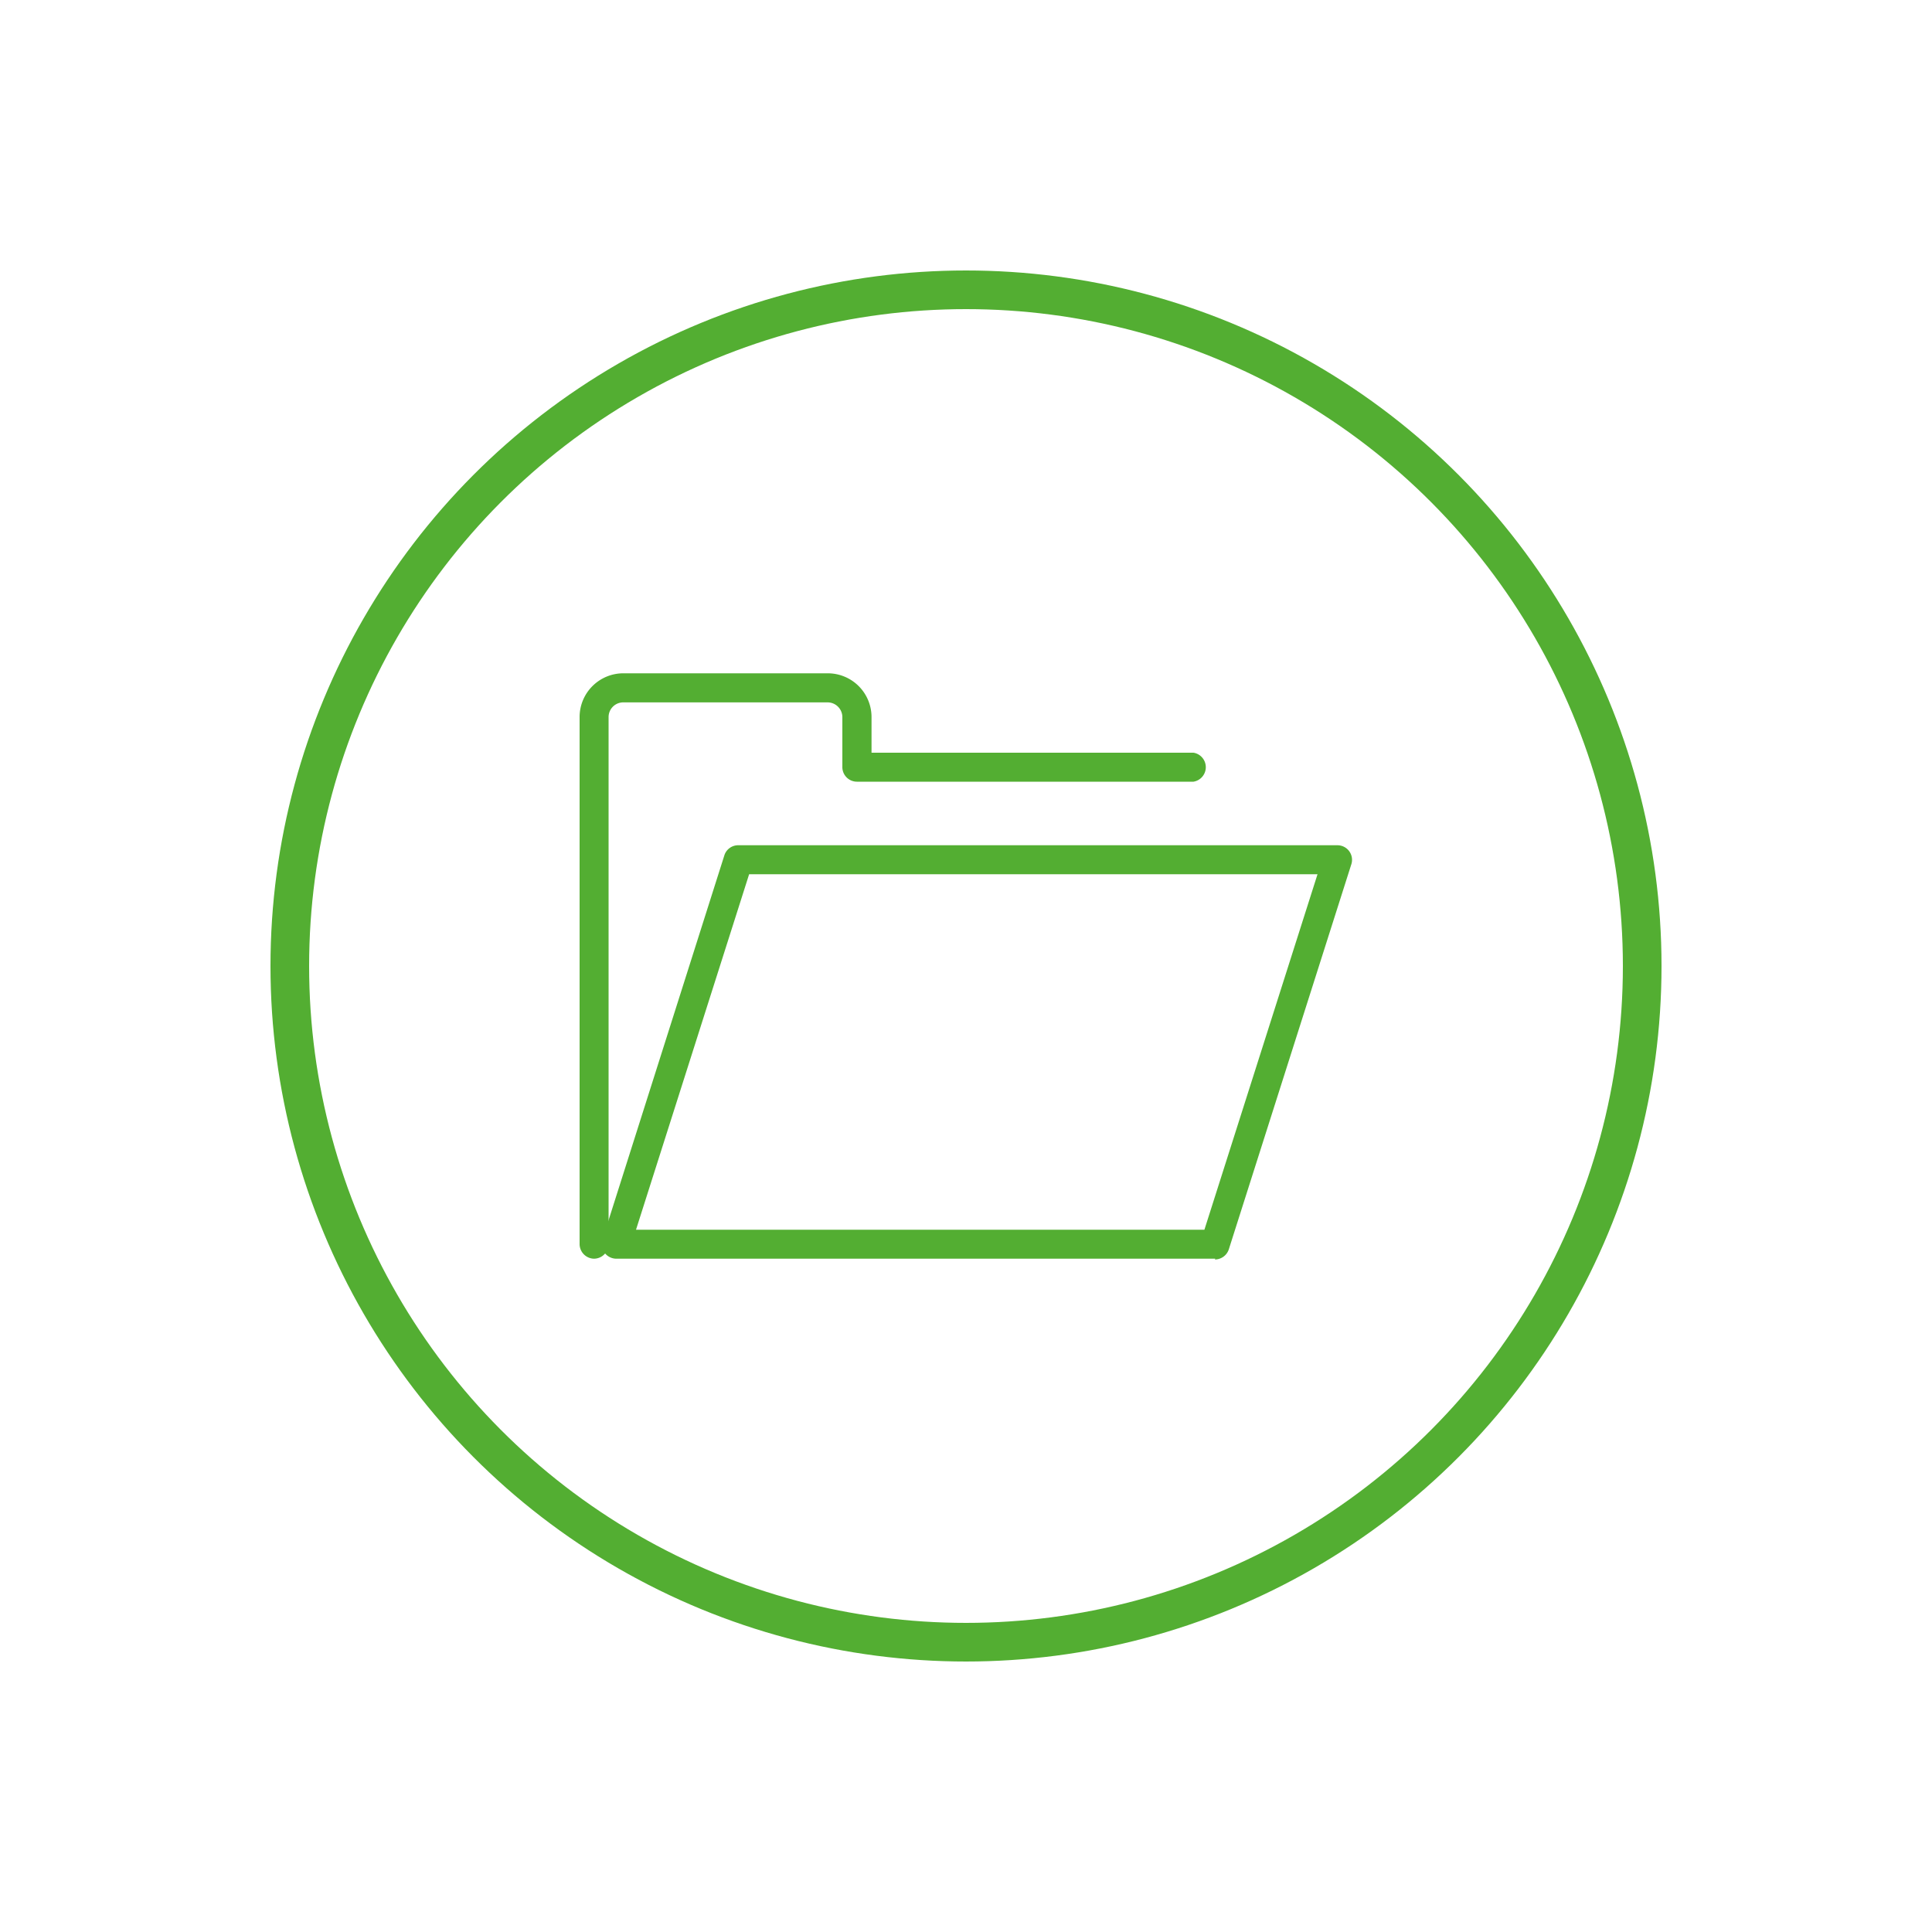 <svg id="Layer_1" data-name="Layer 1" xmlns="http://www.w3.org/2000/svg" viewBox="0 0 200 200"><defs><style>.cls-1{fill:none;stroke:#53ae32;stroke-linecap:round;stroke-miterlimit:10;stroke-width:4px}.cls-2{fill:#53ae32}</style></defs><title>5927 Making Tax Digital PRODUCT PAGE carousel</title><circle class="cls-1" cx="100" cy="100" r="70"/><path class="cls-2" d="M125.81 130.3h-62a1.53 1.53 0 0 1-1.23-.62 1.54 1.54 0 0 1-.22-1.35L75 88.5a1.5 1.5 0 0 1 1.44-1h62a1.51 1.51 0 0 1 1.44 2l-12.67 39.82a1.52 1.52 0 0 1-1.45 1.06zm-60-3h58.87l11.71-36.8H77.55l-11.71 36.8z"/><path class="cls-2" d="M61.51 130.3a1.52 1.52 0 0 1-1.51-1.51V74.23a4.53 4.53 0 0 1 4.53-4.53h21.15a4.53 4.53 0 0 1 4.54 4.53v3.69h33.33a1.52 1.52 0 0 1 0 3H88.71a1.51 1.51 0 0 1-1.51-1.51v-5.18a1.53 1.53 0 0 0-1.52-1.52H64.53A1.52 1.52 0 0 0 63 74.23v54.56a1.52 1.52 0 0 1-1.51 1.51z"/></svg>